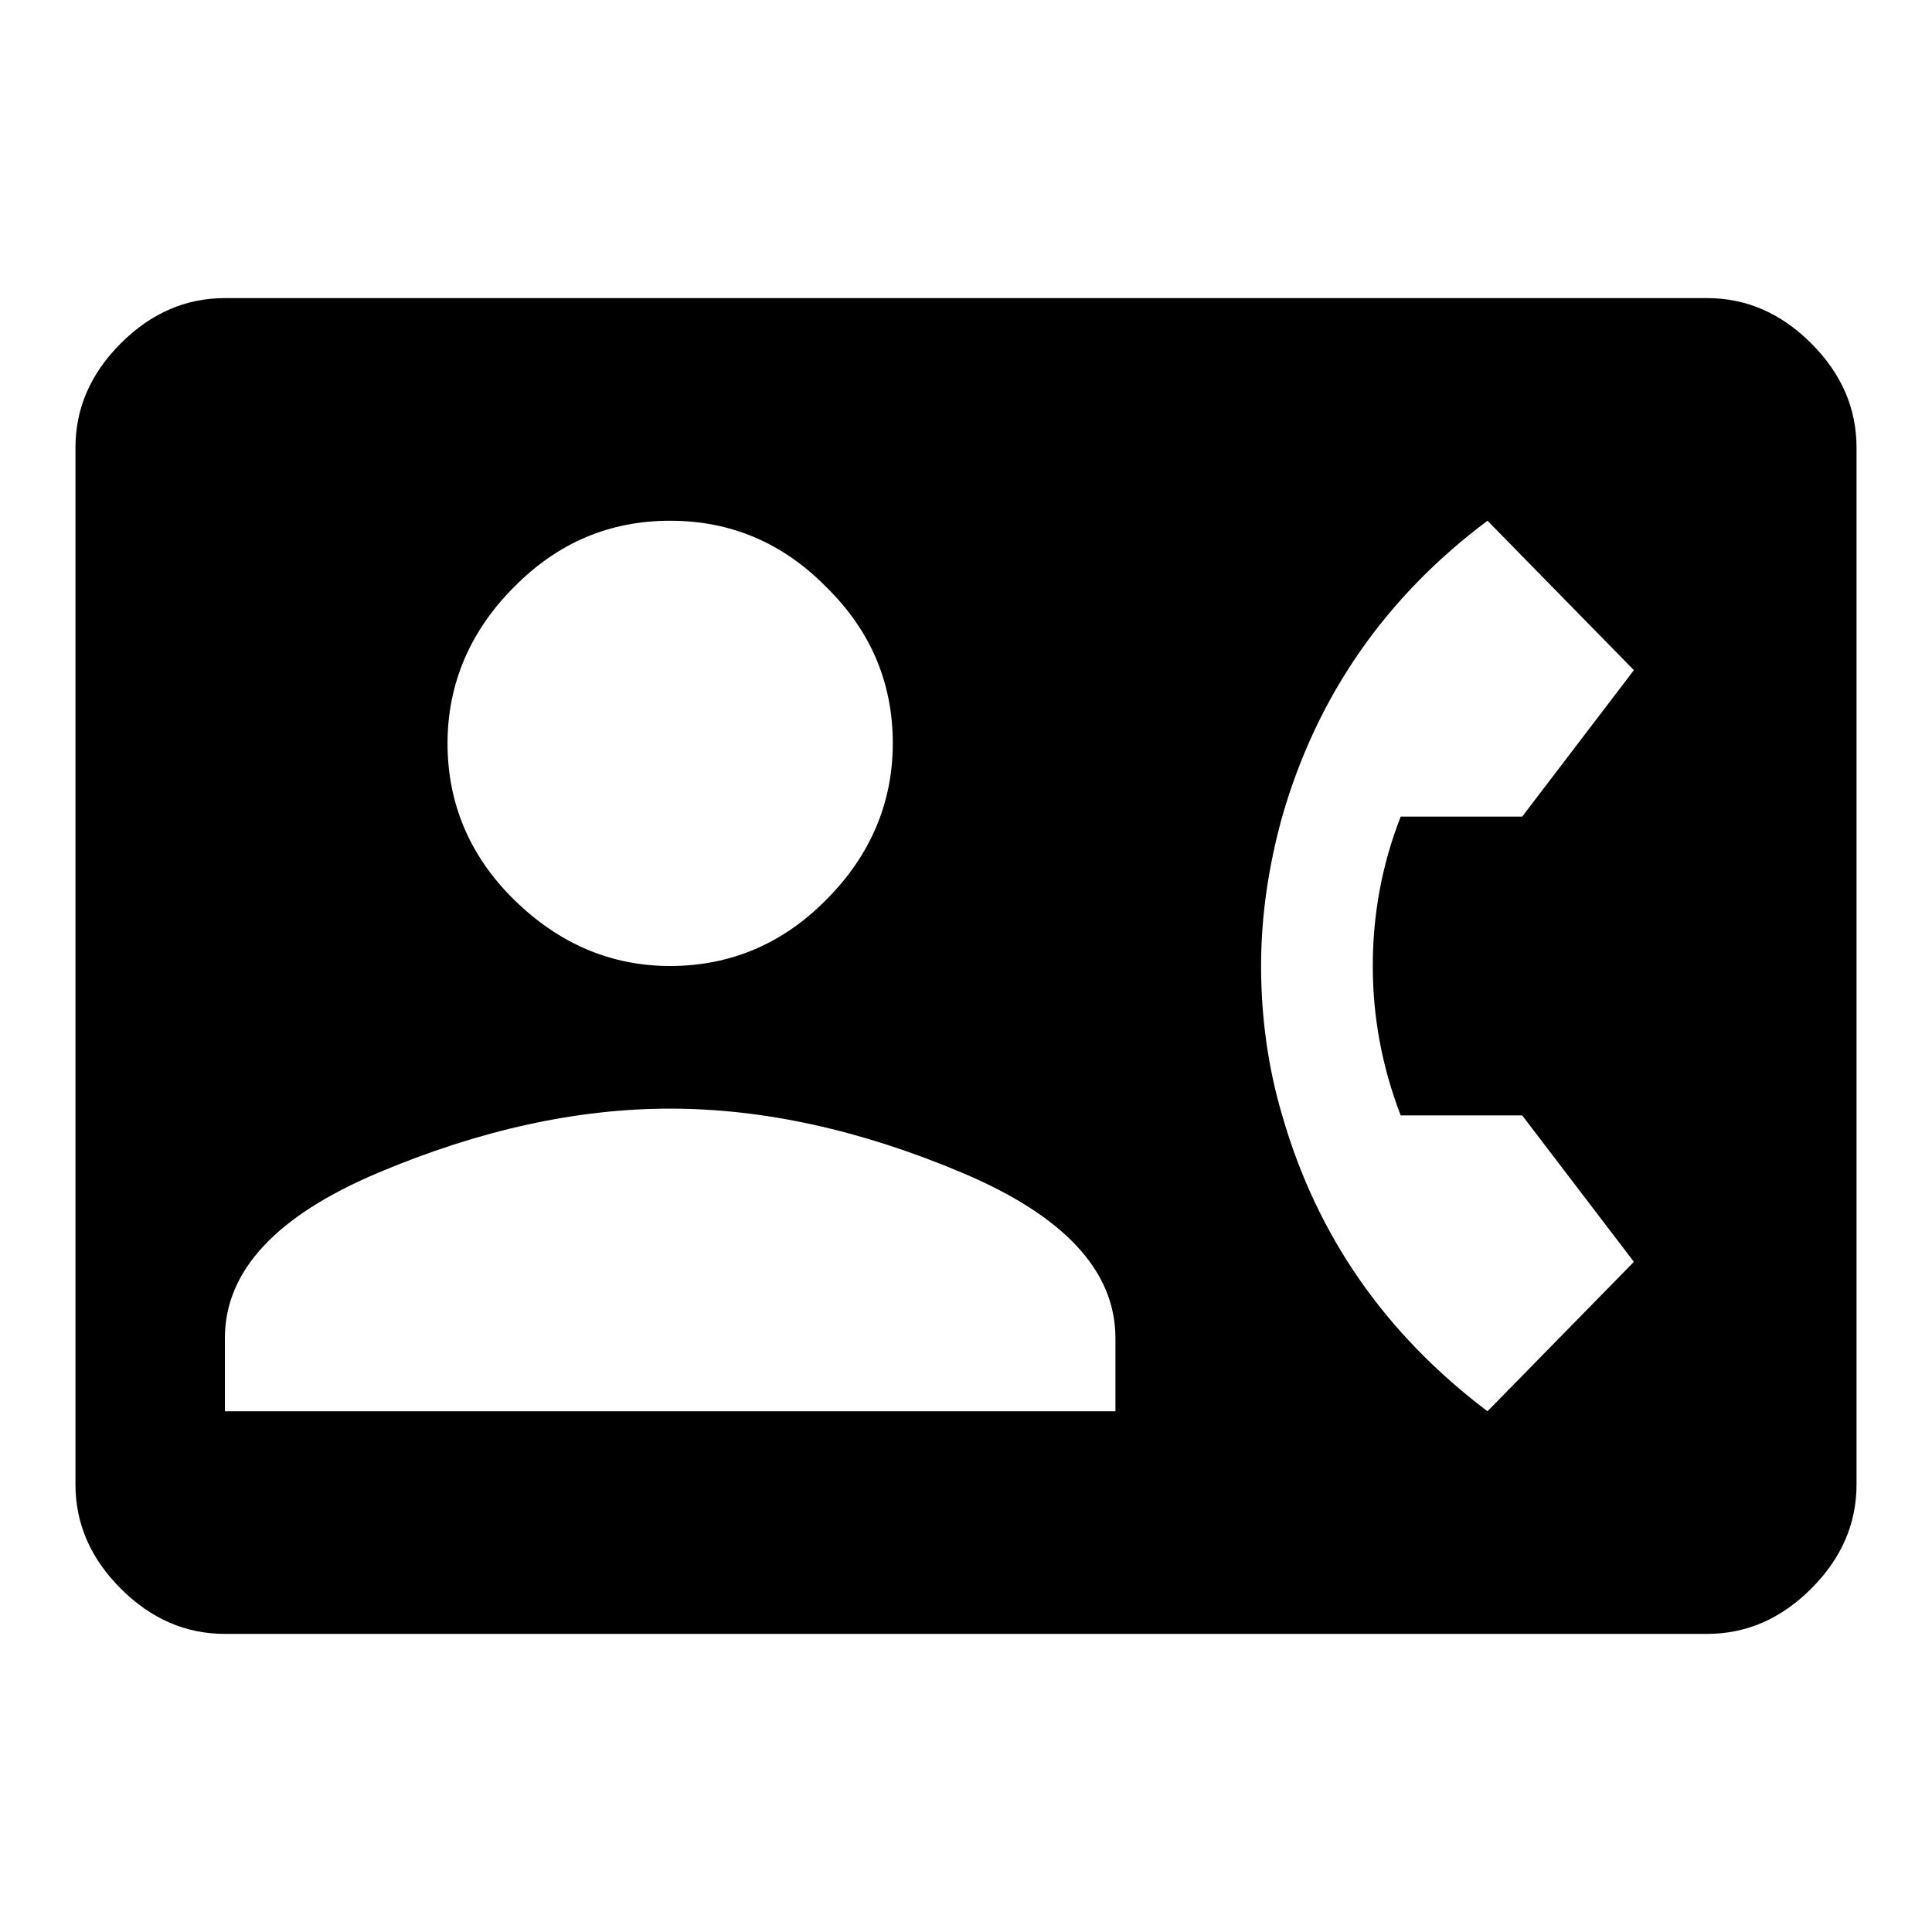 <?xml version="1.0" encoding="utf-8"?>
<!-- Svg Vector Icons : http://www.onlinewebfonts.com/icon -->
<!DOCTYPE svg PUBLIC "-//W3C//DTD SVG 1.1//EN" "http://www.w3.org/Graphics/SVG/1.1/DTD/svg11.dtd">
<svg version="1.1" xmlns="http://www.w3.org/2000/svg" xmlns:xlink="http://www.w3.org/1999/xlink" x="0px" y="0px" viewBox="0 0 256 256" enable-background="new 0 0 256 256" xml:space="preserve">
<g> <path fill="#000000" d="M185.6,147.8c-2.5-6.5-3.7-13.1-3.7-19.8c0-6.8,1.2-13.4,3.7-19.8h16.1l14.8-19.4L197.1,69 c-13.5,10.1-22.6,23.2-27.2,39.2c-1.8,6.5-2.8,13.1-2.8,19.8s0.9,13.4,2.8,19.8c4.6,16,13.7,29,27.2,39.2l19.4-19.8l-14.8-19.4 L185.6,147.8L185.6,147.8z M147.8,187v-9.7c0-8.9-6.8-16.2-20.3-21.9c-13.5-5.7-26.4-8.5-38.7-8.5c-12.3,0-25.2,2.8-38.7,8.5 c-13.5,5.7-20.3,13-20.3,21.9v9.7H147.8L147.8,187z M88.8,69c-8,0-14.9,2.9-20.7,8.8c-5.8,5.8-8.8,12.8-8.8,20.7s2.9,14.9,8.8,20.7 s12.8,8.8,20.7,8.8s14.9-2.9,20.7-8.8c5.8-5.8,8.8-12.8,8.8-20.7c0-8-2.9-14.9-8.8-20.7C103.7,71.9,96.8,69,88.8,69z M226.2,39.5 c5.2,0,9.8,2,13.8,6c4,4,6,8.6,6,13.8v137.4c0,5.2-2,9.8-6,13.8c-4,4-8.6,6-13.8,6H29.8c-5.2,0-9.8-2-13.8-6c-4-4-6-8.6-6-13.8 V59.3c0-5.2,2-9.8,6-13.8c4-4,8.6-6,13.8-6H226.2z"/></g>
</svg>